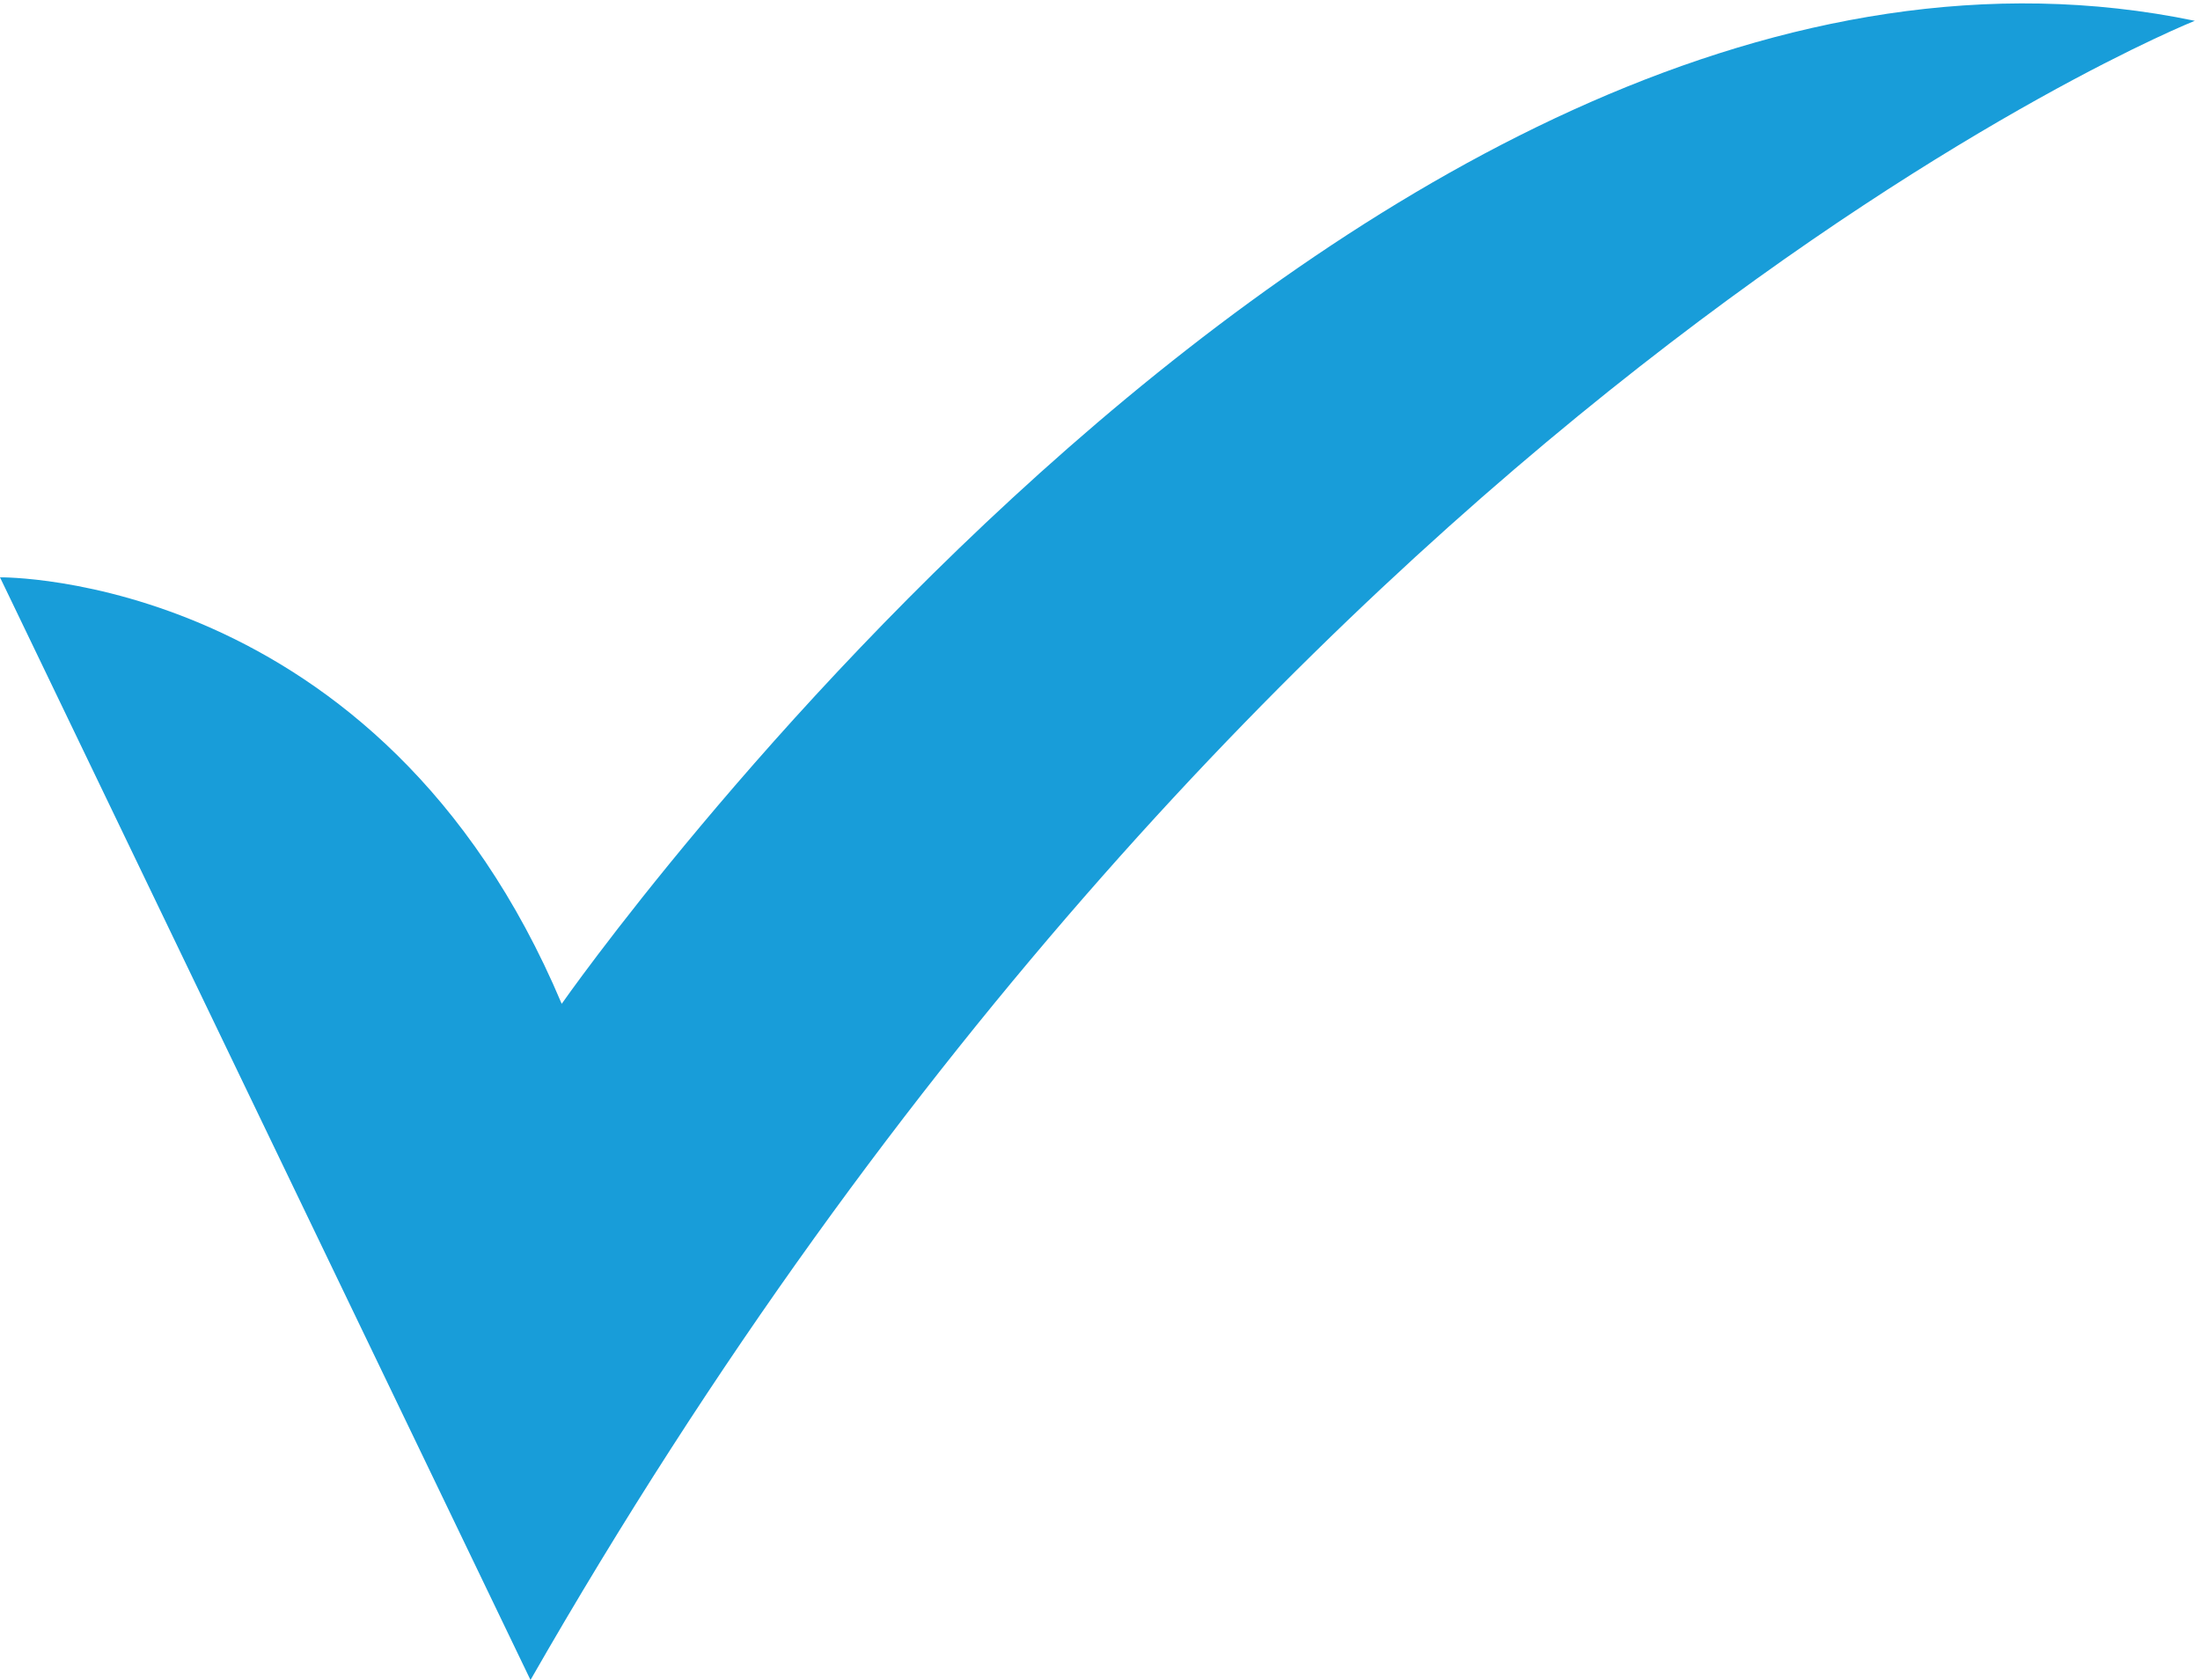 <?xml version="1.0" encoding="utf-8"?>
<!-- Generator: Adobe Illustrator 24.0.1, SVG Export Plug-In . SVG Version: 6.00 Build 0)  -->
<svg version="1.1" id="Calque_1" xmlns="http://www.w3.org/2000/svg" xmlns:xlink="http://www.w3.org/1999/xlink" x="0px" y="0px"
	 viewBox="0 0 42.3 32.3" style="enable-background:new 0 0 42.3 32.3;" xml:space="preserve">
<style type="text/css">
	.st0{fill:#189DD9;}
</style>
<path class="st0" d="M0,11.1c0,0,7.3-0.1,10.8,8.2c0,0,15.5-22.2,31.4-18.9c0,0-17.8,7.1-32,31.9L0,11.1z"/>
</svg>
